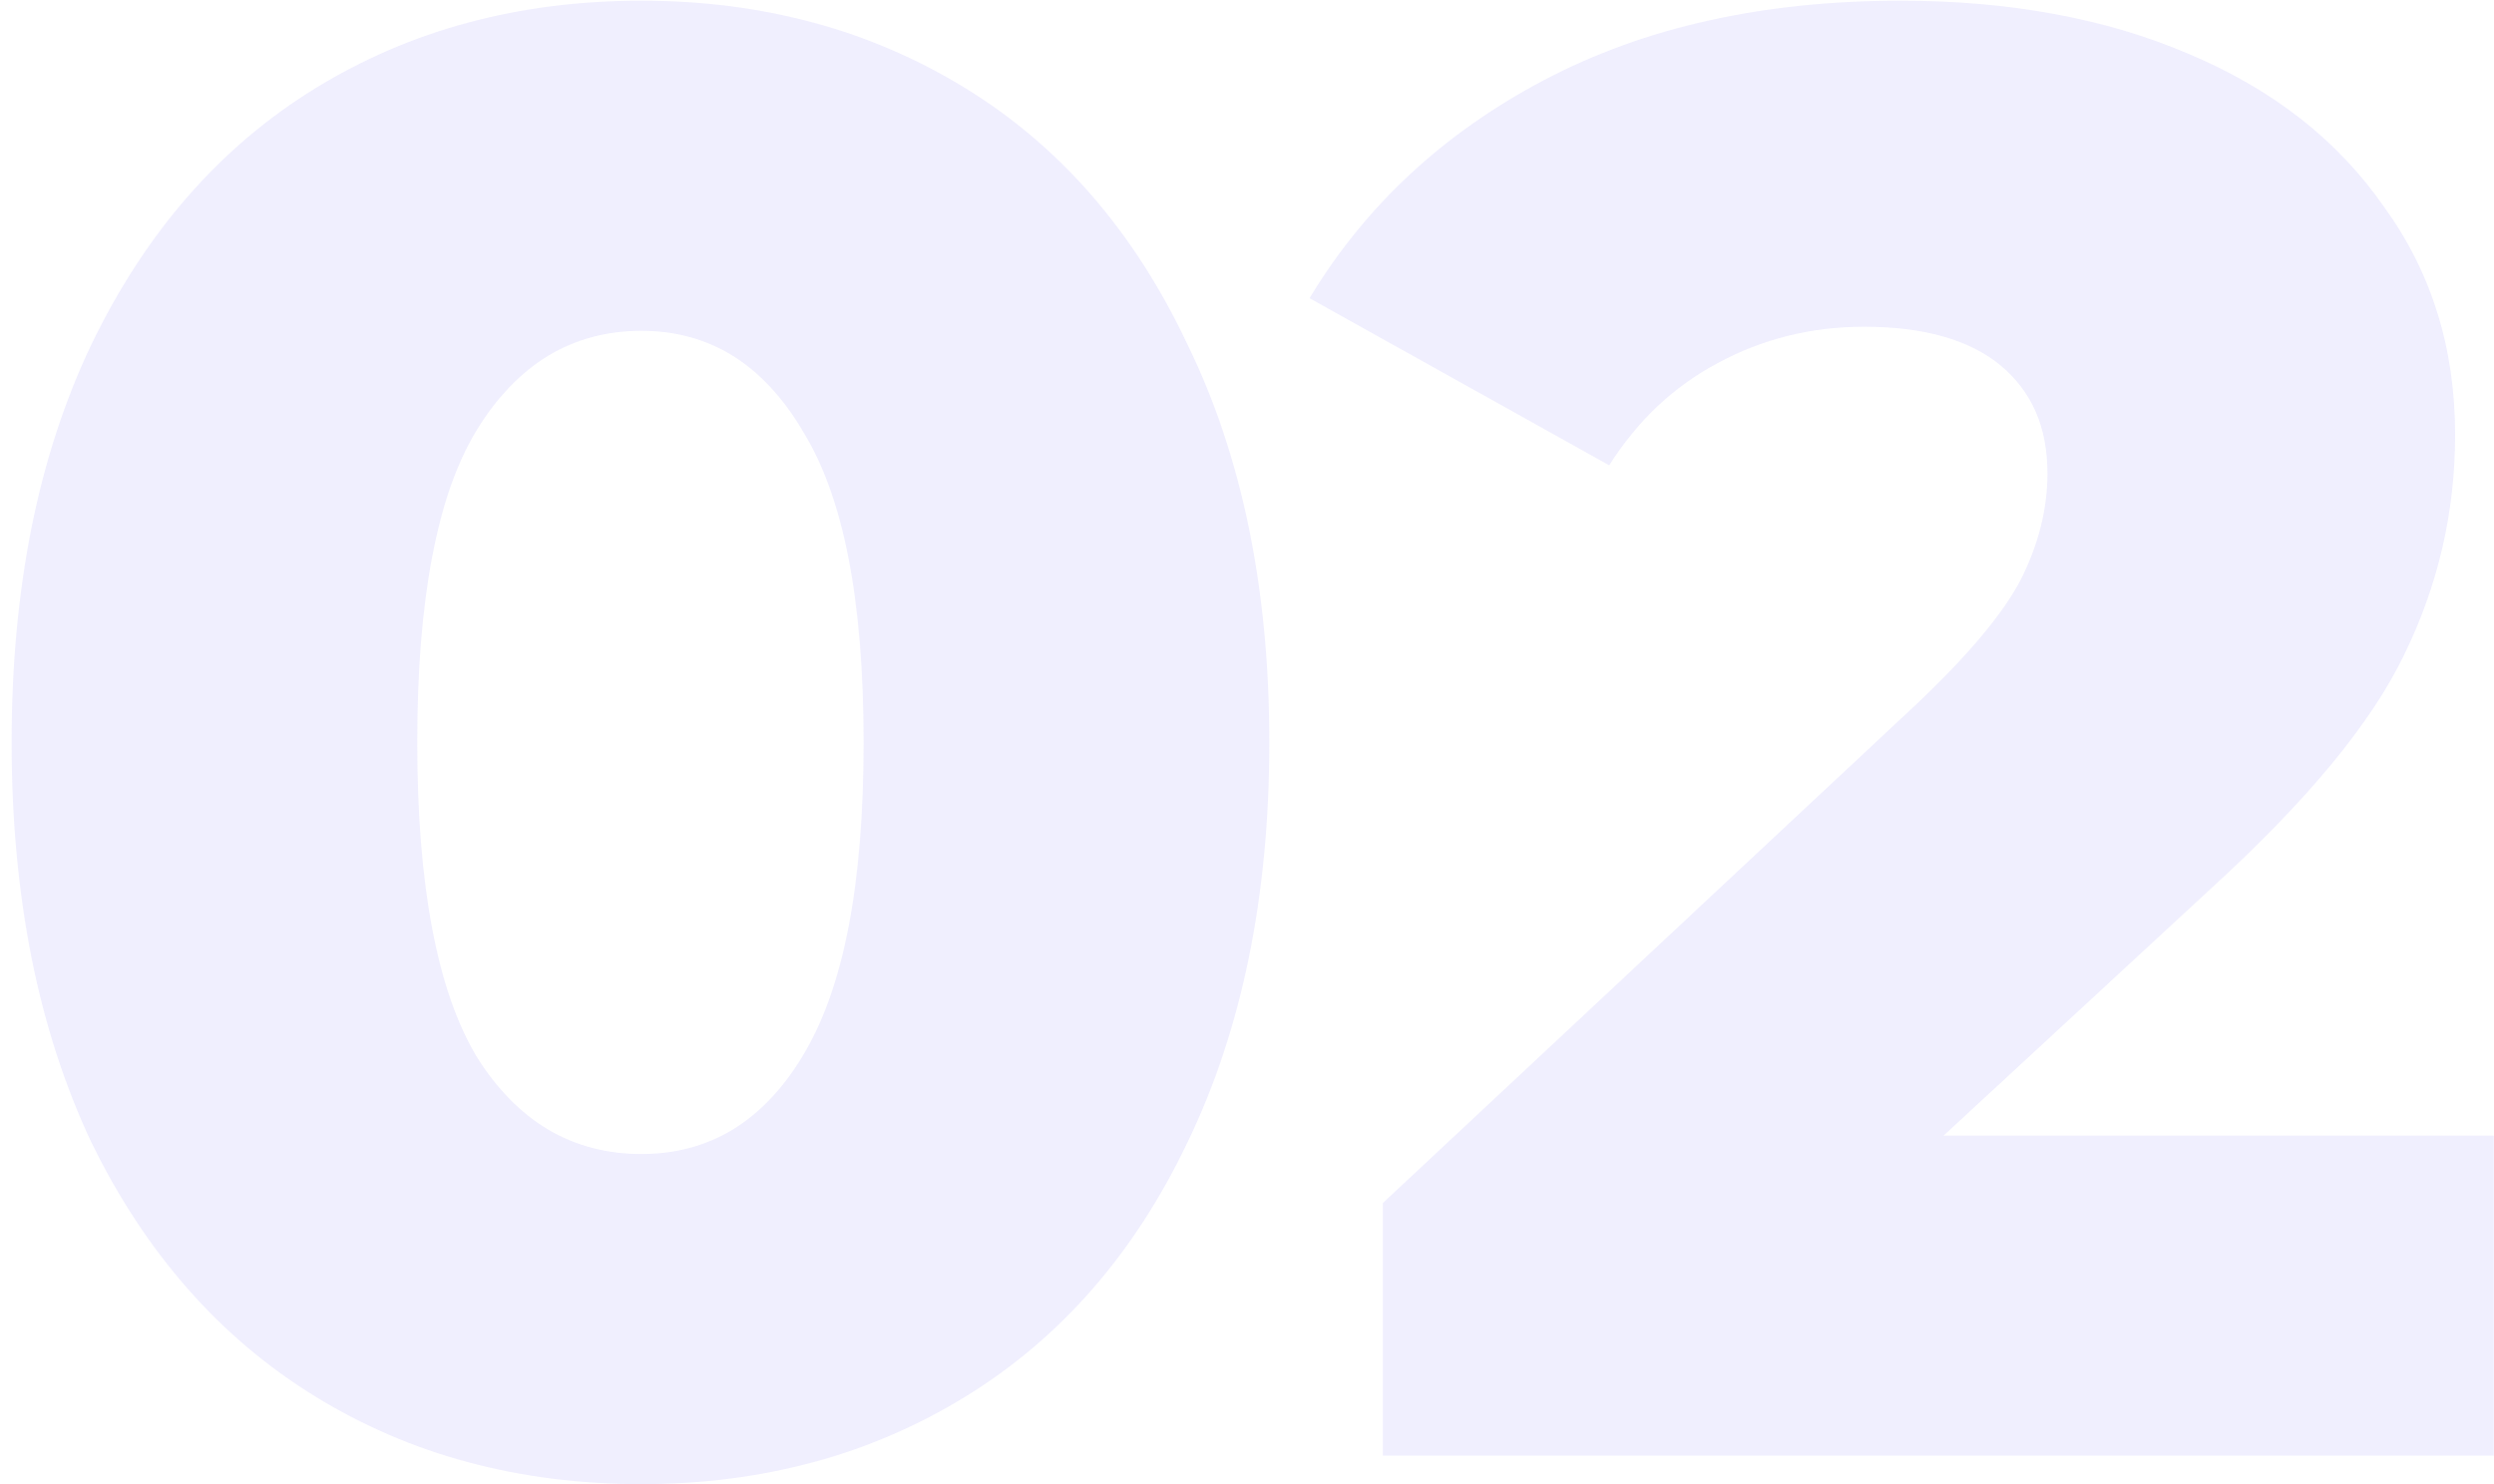 <svg xmlns="http://www.w3.org/2000/svg" width="173" height="103" viewBox="0 0 173 103" fill="none"><g style="mix-blend-mode:multiply" opacity="0.1"><path d="M44.497 102.98C36.013 102.98 28.472 100.953 21.874 96.9C15.276 92.847 10.091 86.956 6.321 79.226C2.645 71.403 0.807 62.165 0.807 51.514C0.807 40.862 2.645 31.672 6.321 23.942C10.091 16.118 15.276 10.18 21.874 6.127C28.472 2.073 36.013 0.047 44.497 0.047C52.886 0.047 60.38 2.073 66.978 6.127C73.576 10.18 78.713 16.118 82.39 23.942C86.16 31.672 88.045 40.862 88.045 51.514C88.045 62.165 86.16 71.403 82.39 79.226C78.713 86.956 73.576 92.847 66.978 96.9C60.38 100.953 52.886 102.98 44.497 102.98ZM44.497 80.075C49.21 80.075 52.933 77.812 55.667 73.288C58.495 68.669 59.908 61.411 59.908 51.514C59.908 41.616 58.495 34.405 55.667 29.881C52.933 25.262 49.21 22.952 44.497 22.952C39.689 22.952 35.872 25.262 33.044 29.881C30.31 34.405 28.944 41.616 28.944 51.514C28.944 61.411 30.31 68.669 33.044 73.288C35.872 77.812 39.689 80.075 44.497 80.075Z" fill="#6558F5"></path><path d="M172.987 78.802V101.001H95.929V83.468L132.974 48.827C136.556 45.434 138.959 42.559 140.185 40.202C141.41 37.751 142.023 35.3 142.023 32.85C142.023 29.645 140.939 27.147 138.771 25.356C136.603 23.565 133.445 22.67 129.297 22.67C125.621 22.67 122.228 23.518 119.117 25.215C116.101 26.817 113.603 29.174 111.623 32.284L90.839 20.69C94.704 14.28 100.124 9.237 107.099 5.561C114.074 1.885 122.322 0.047 131.842 0.047C139.383 0.047 146.029 1.272 151.779 3.723C157.623 6.174 162.147 9.709 165.352 14.327C168.651 18.852 170.301 24.131 170.301 30.163C170.301 35.536 169.123 40.626 166.766 45.434C164.504 50.147 160.074 55.52 153.475 61.552L134.812 78.802L172.987 78.802Z" fill="#6558F5"></path></g></svg>
